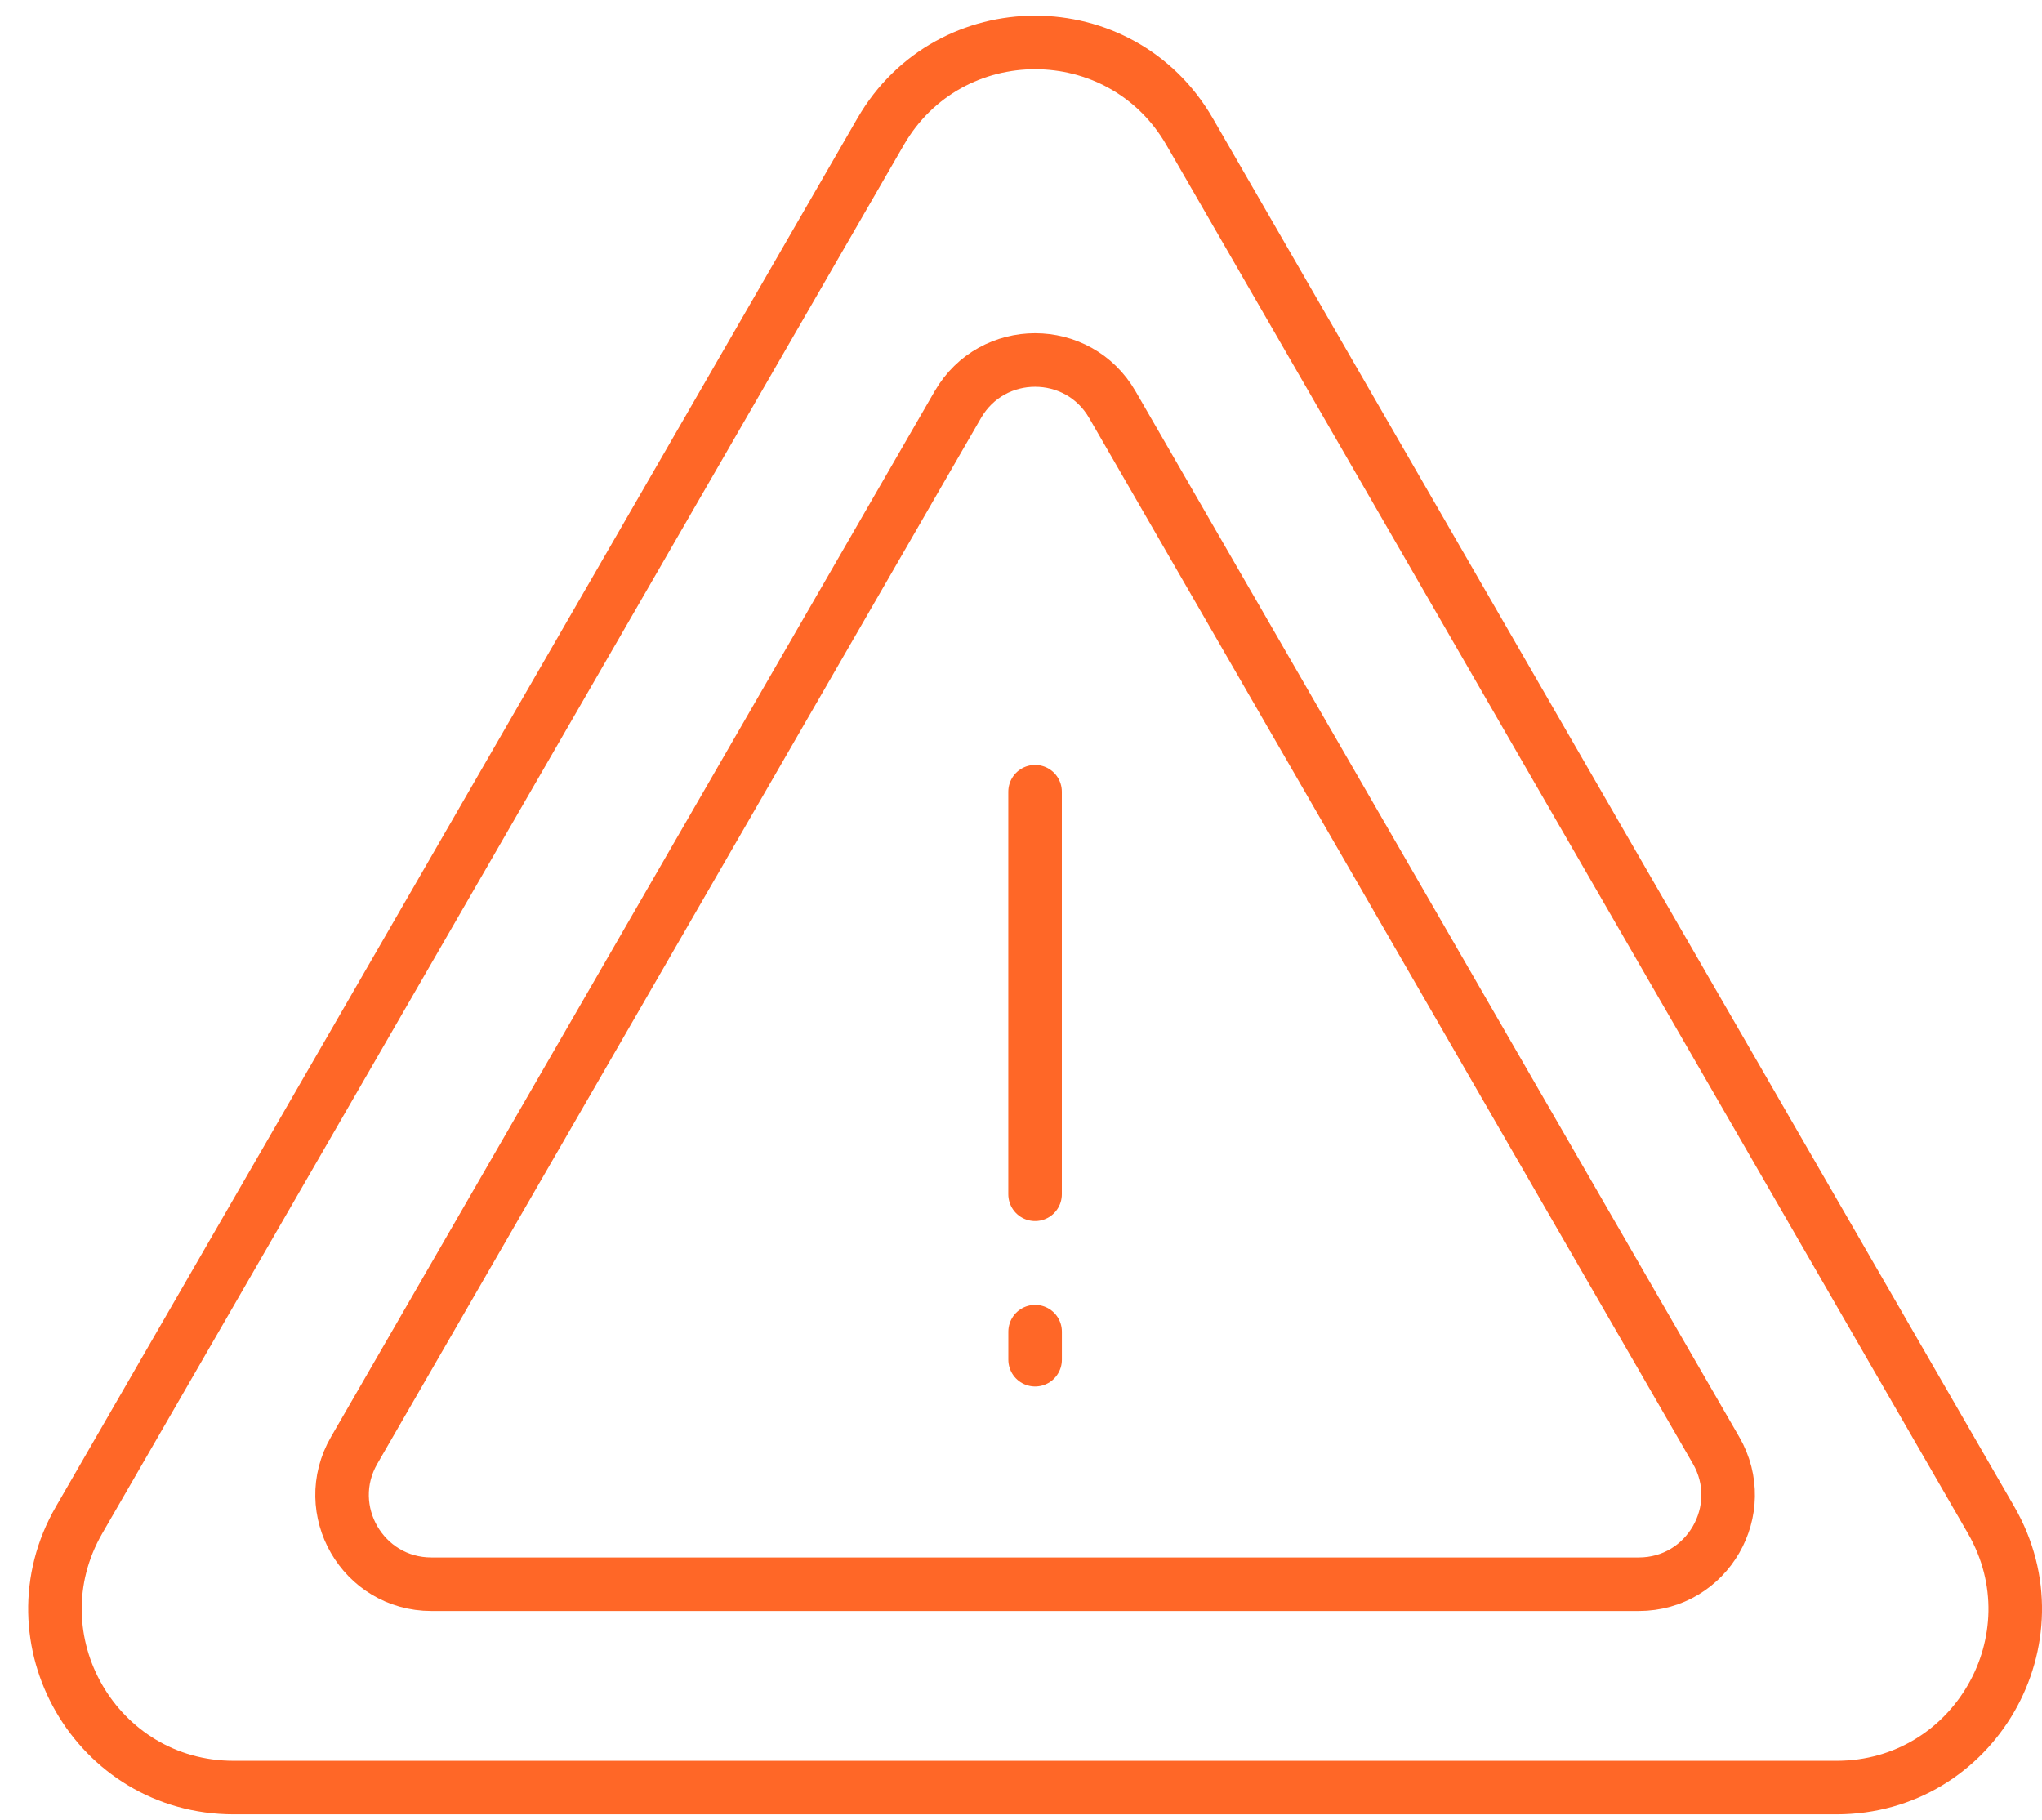 <svg width="46" height="41" viewBox="0 0 46 41" fill="none" xmlns="http://www.w3.org/2000/svg">
<g clip-path="url(#clip0_398_2122)">
<path d="M19.837 2.965C21.384 0.286 25.251 0.286 26.798 2.965L35.825 18.601L44.853 34.237C46.4 36.916 44.466 40.265 41.372 40.265H5.263C2.169 40.265 0.235 36.916 1.782 34.237L10.81 18.601L19.837 2.965Z" stroke="#FF6727" stroke-width="1.206" stroke-linecap="round" stroke-linejoin="round"/>
<path d="M7.978 32.669L21.577 9.114C22.351 7.774 24.284 7.774 25.058 9.114L38.658 32.669C39.431 34.009 38.464 35.684 36.917 35.684H9.718C8.171 35.684 7.204 34.009 7.978 32.669Z" stroke="#FF6727" stroke-width="1.206" stroke-linecap="round" stroke-linejoin="round"/>
<path d="M23.317 17.833V26.901" stroke="#FF6727" stroke-width="1.206" stroke-linecap="round" stroke-linejoin="round"/>
<path d="M23.318 29.995V30.627" stroke="#FF6727" stroke-width="1.206" stroke-linecap="round" stroke-linejoin="round"/>
</g>
<defs>
<clipPath id="clip0_398_2122">
<rect width="45.365" height="40.515" fill="white" transform="translate(0.635 0.354)"/>
</clipPath>
</defs>
</svg>

